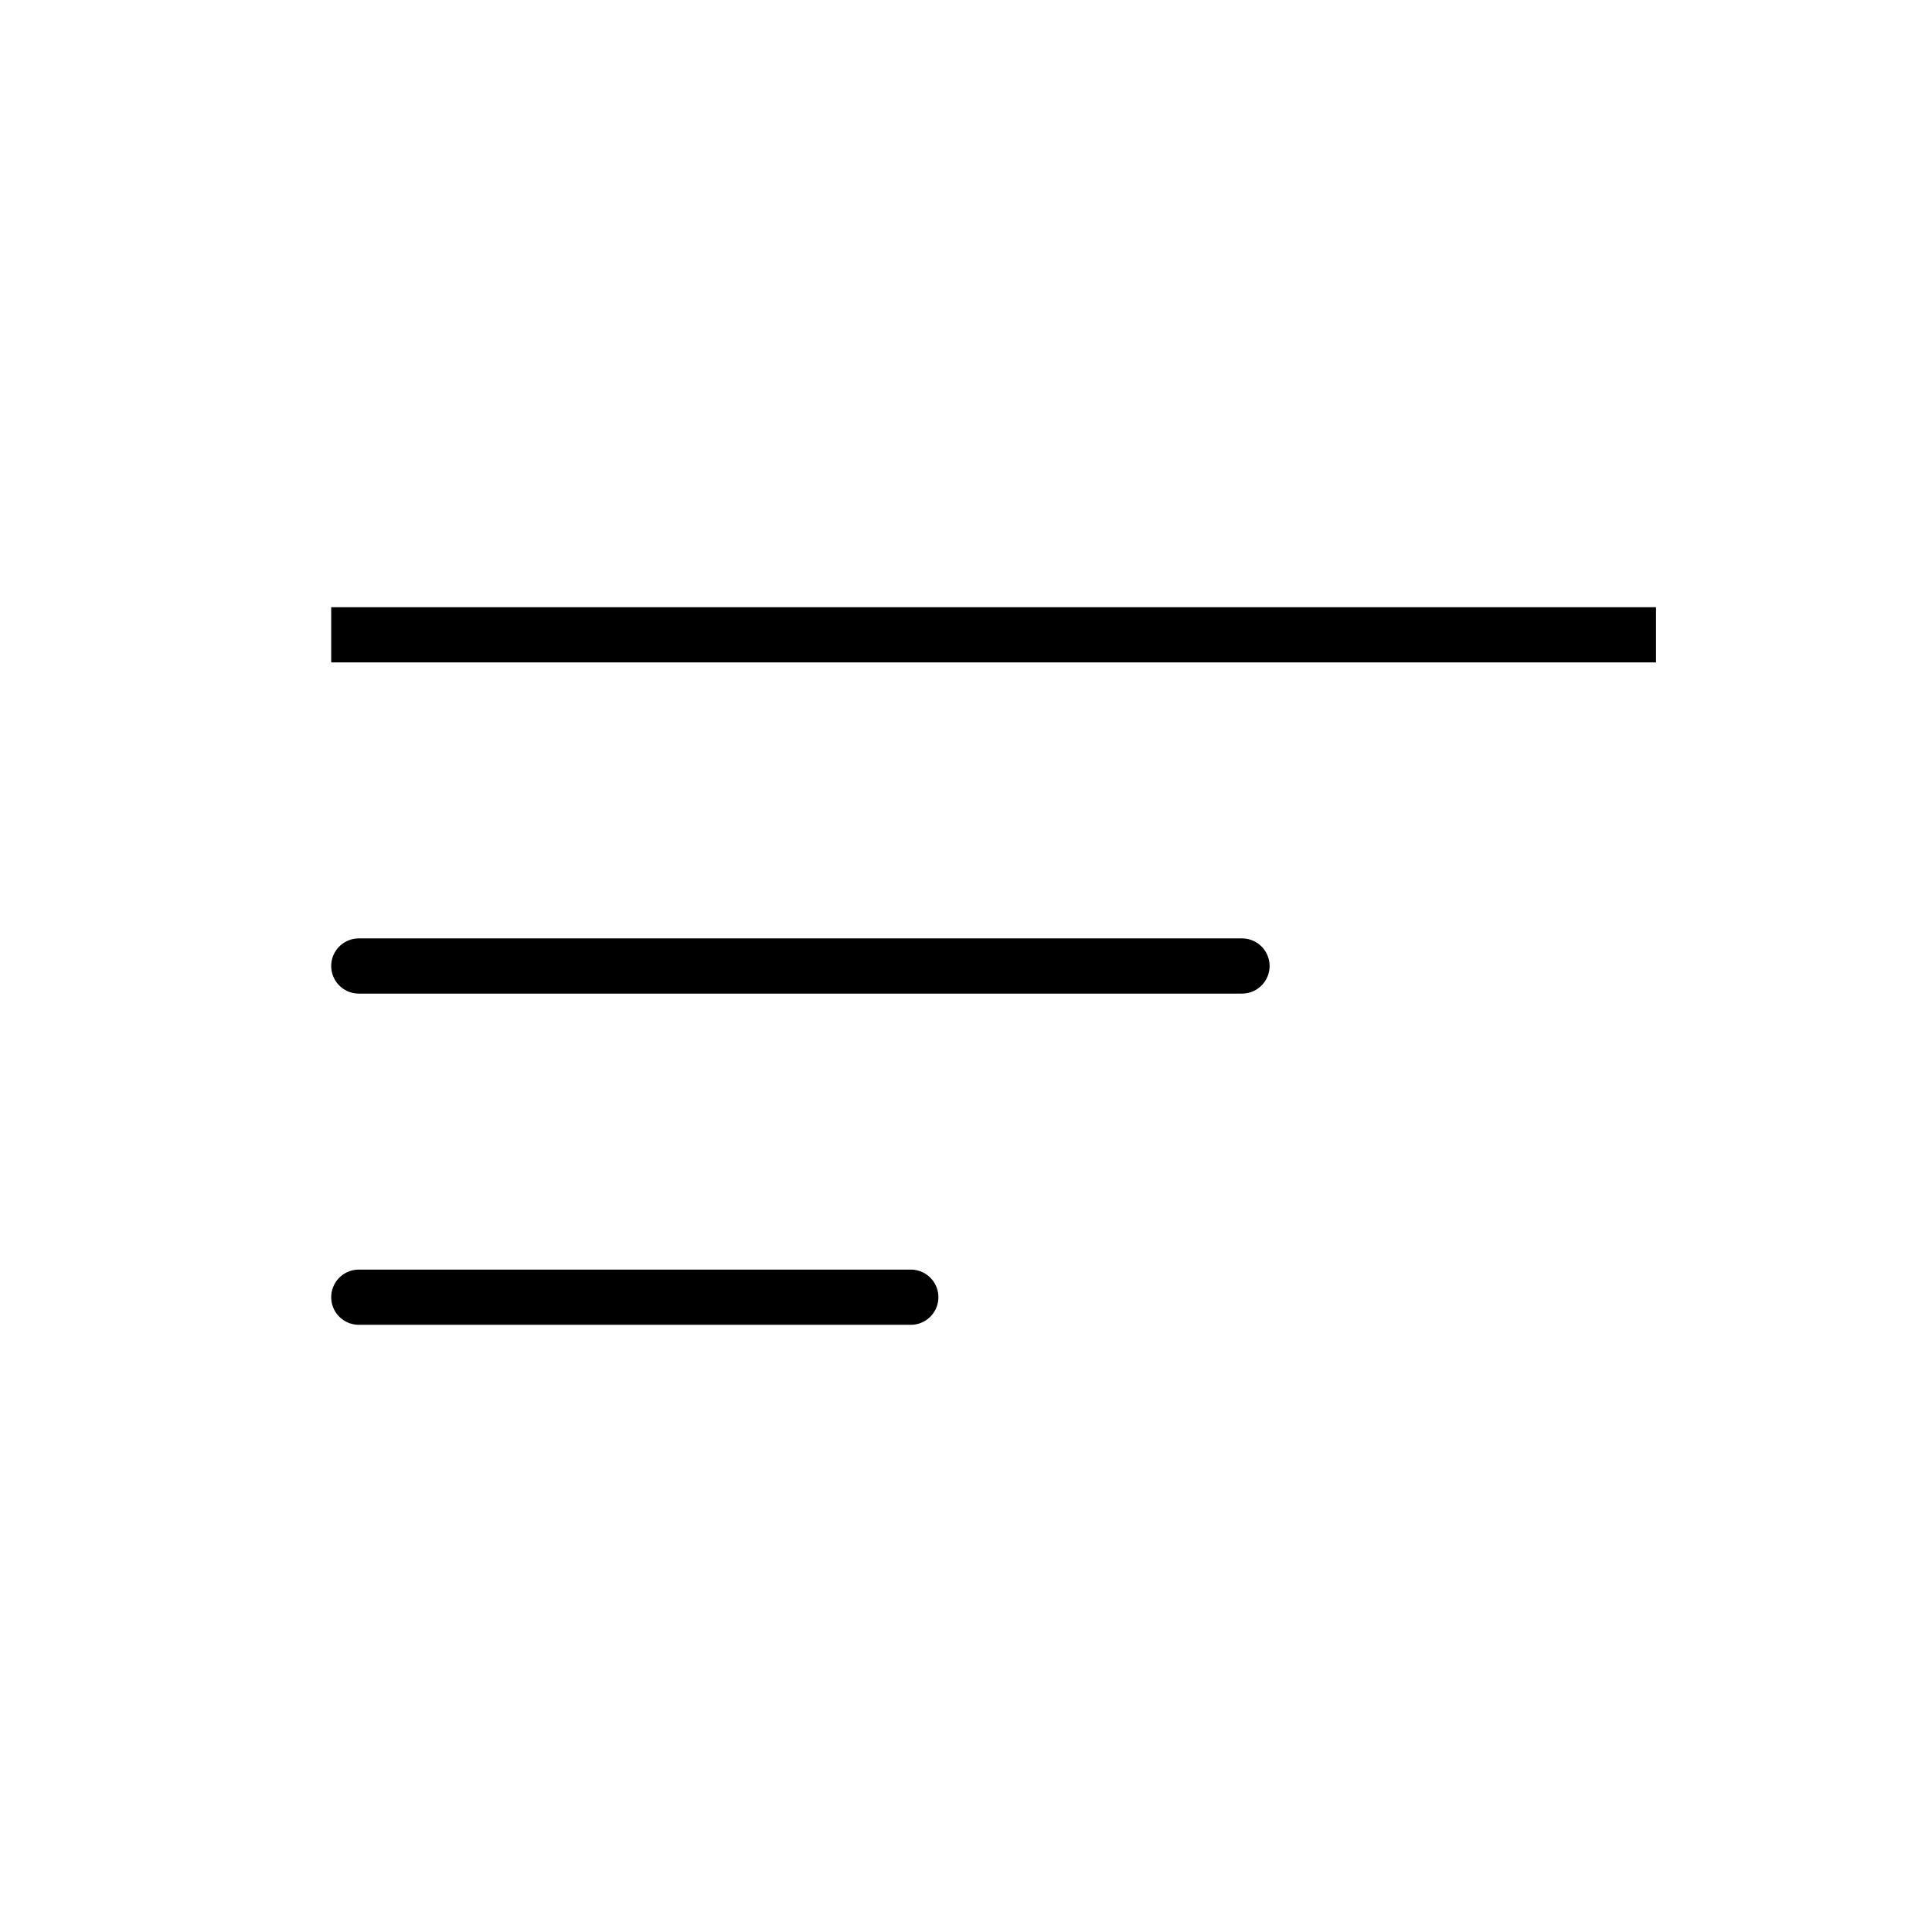 <?xml version="1.0" encoding="UTF-8"?>
<svg width="35px" height="35px" viewBox="0 0 35 35" version="1.1" xmlns="http://www.w3.org/2000/svg" xmlns:xlink="http://www.w3.org/1999/xlink">
    <!-- Generator: Sketch 63.1 (92452) - https://sketch.com -->
    <title>MENU - MENU icon</title>
    <desc>Created with Sketch.</desc>
    <g id="MENU---MENU-icon" stroke="none" stroke-width="1" fill="none" fill-rule="evenodd">
        <g id="icon" transform="translate(6, 11)" stroke="#000000">
            <line x1="0.5" y1="6.5" x2="16.5" y2="6.5" id="Line-4" stroke-linecap="round"></line>
            <line x1="0.5" y1="0.5" x2="23.5" y2="0.5" id="Line-2" stroke-linecap="square"></line>
            <line x1="0.5" y1="12.5" x2="10.5" y2="12.5" id="Line-5" stroke-linecap="round"></line>
        </g>
    </g>
</svg>